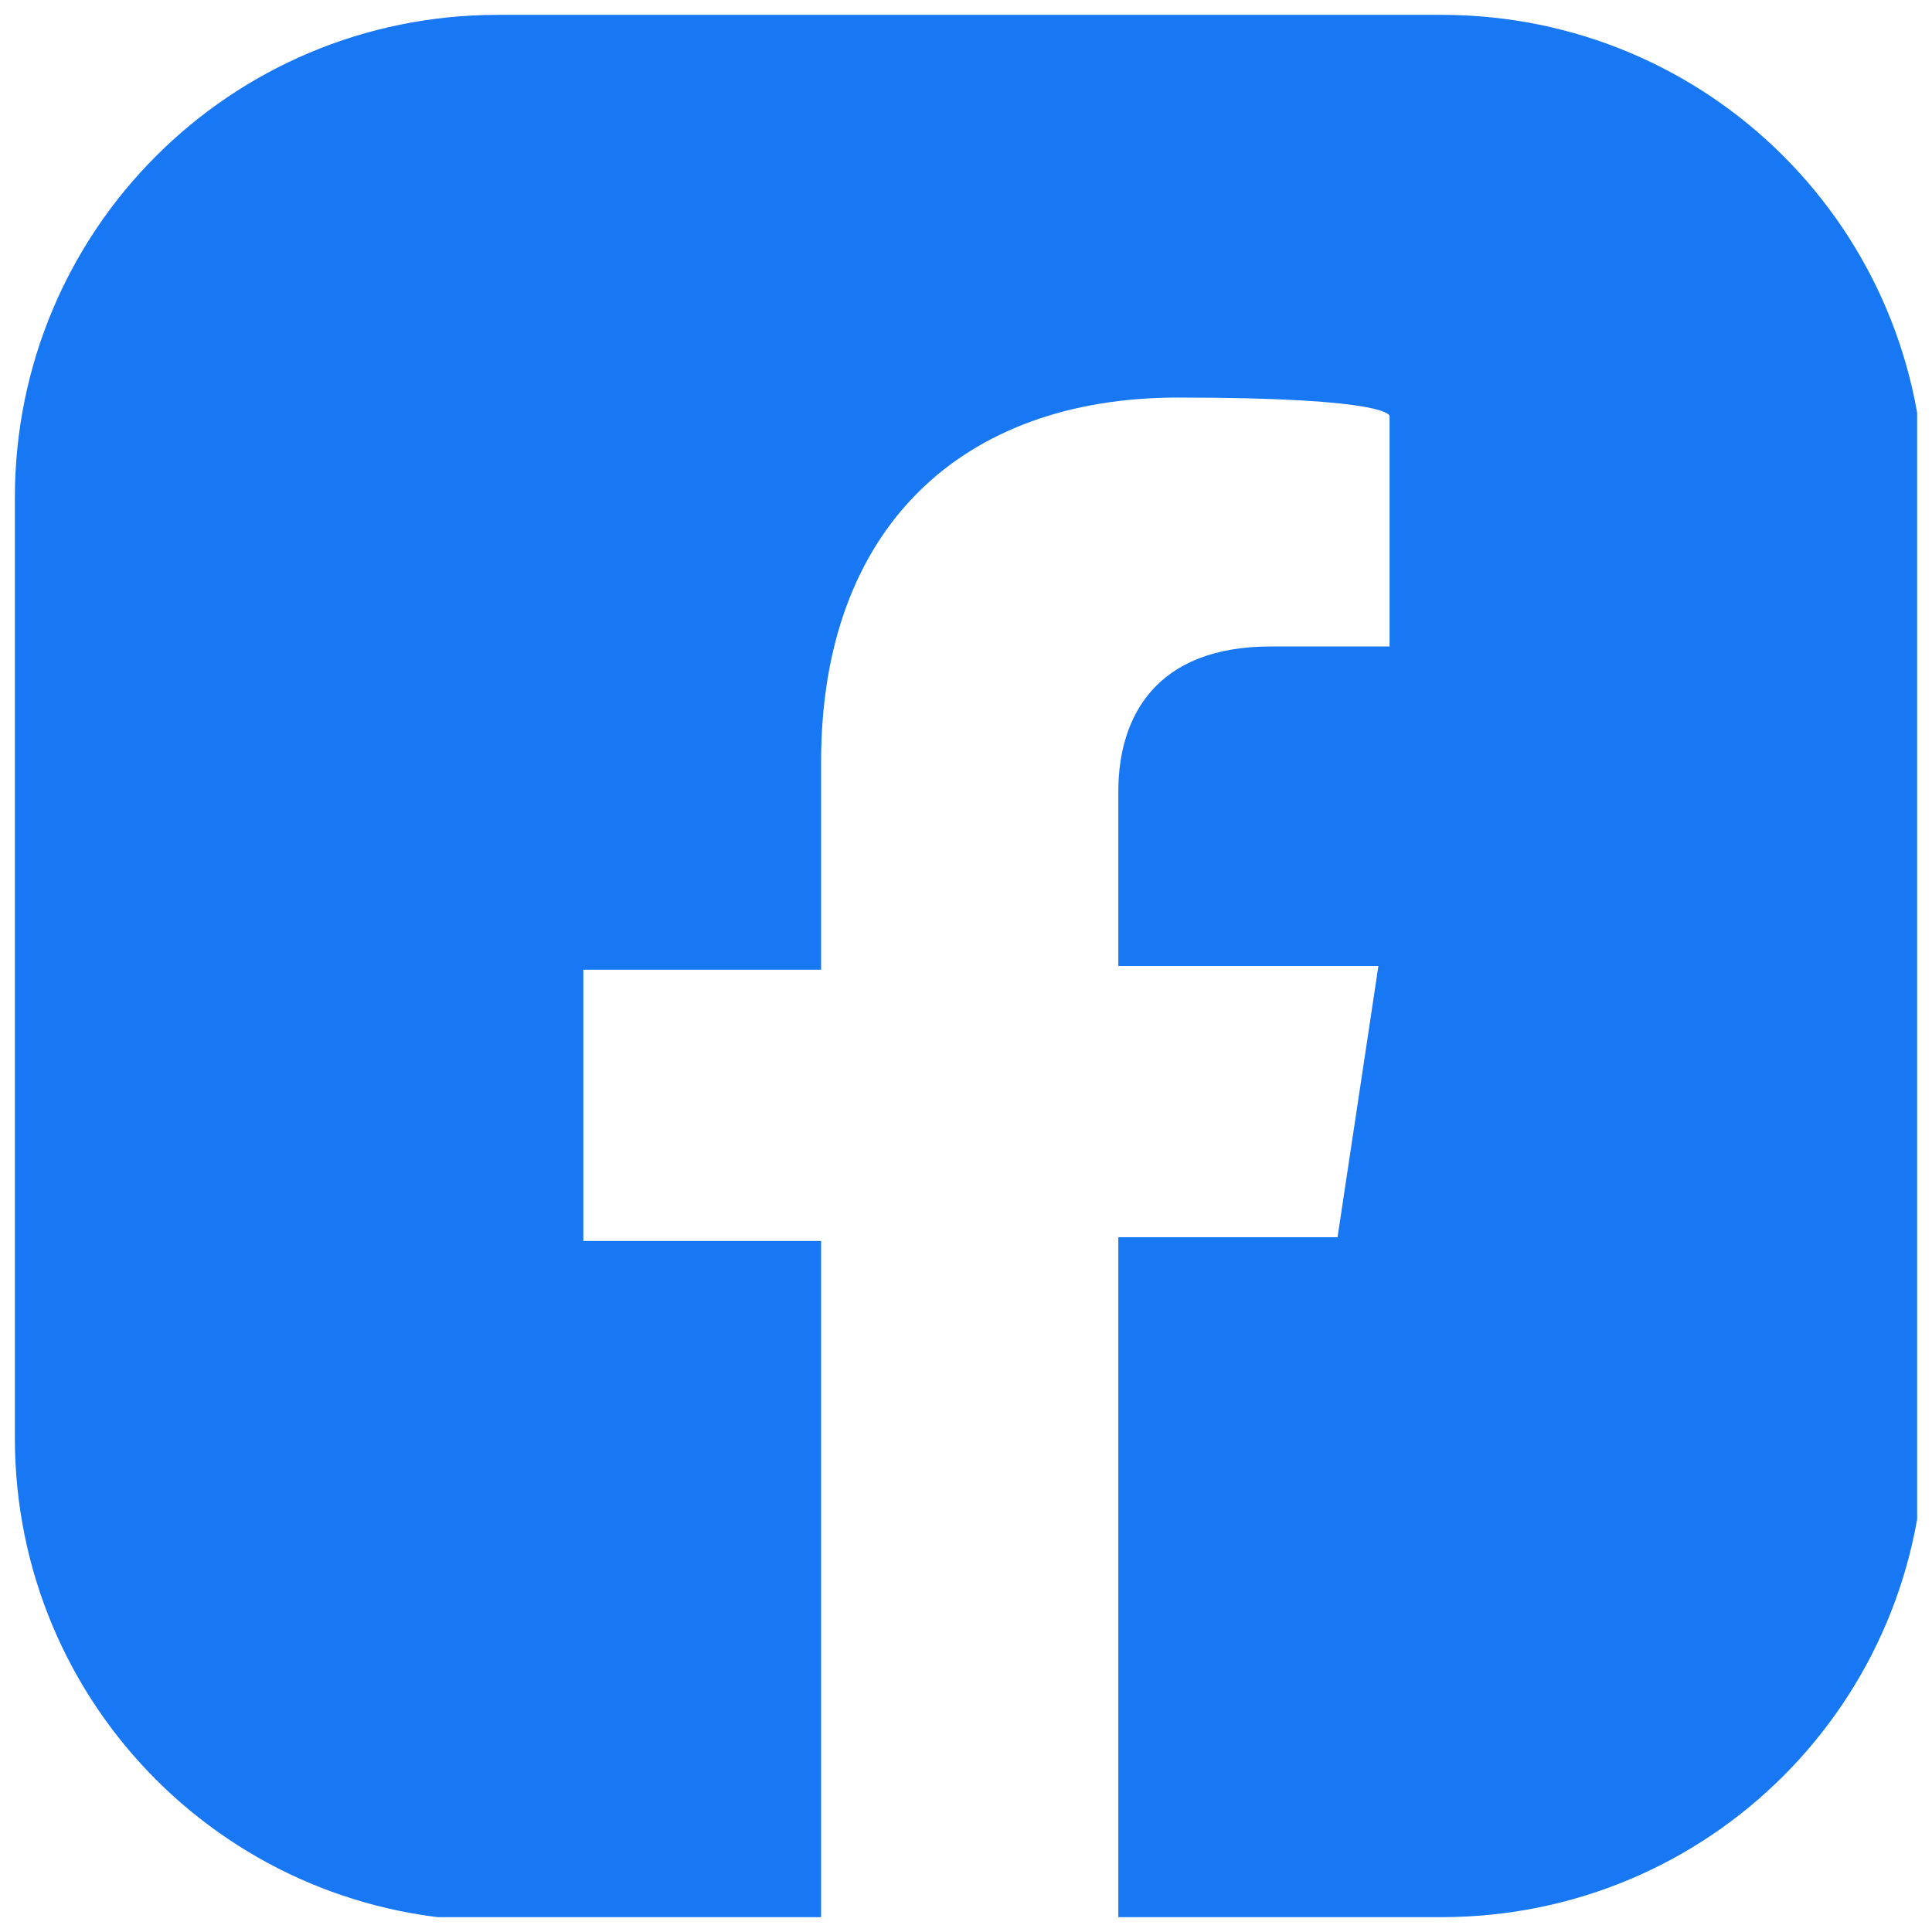 <?xml version="1.0" encoding="UTF-8"?>
<svg xmlns="http://www.w3.org/2000/svg" version="1.1" xmlns:xlink="http://www.w3.org/1999/xlink" viewBox="0 0 52 52">
  <defs>
    <style>
      .cls-1 {
        fill: #1877f2;
      }

      .cls-2 {
        fill: none;
      }

      .cls-3 {
        clip-path: url(#clippath);
      }
    </style>
    <clipPath id="clippath">
      <rect class="cls-2" x=".4" y=".4" width="51.2" height="51.2"/>
    </clipPath>
  </defs>
  <!-- Generator: Adobe Illustrator 28.7.1, SVG Export Plug-In . SVG Version: 1.2.0 Build 142)  -->
  <g>
    <g id="_레이어_1" data-name="레이어_1">
      <g class="cls-3">
        <path class="cls-1" d="M38.6.4H13.4C6.2.4.4,6.2.4,13.4v25.3c0,7.2,5.8,13,13,13h8.7v-18.3h-6.4v-7.3h6.4v-5.6c0-6.3,3.8-9.8,9.6-9.8s5.7.5,5.7.5v6.2h-3.2c-3.1,0-4.1,1.9-4.1,3.9v4.7h7l-1.1,7.3h-5.9v18.3h0s8.7,0,8.7,0c7.2,0,13-5.8,13-13V13.4c0-7.2-5.8-13-13-13"/>
      </g>
    </g>
  </g>
</svg>